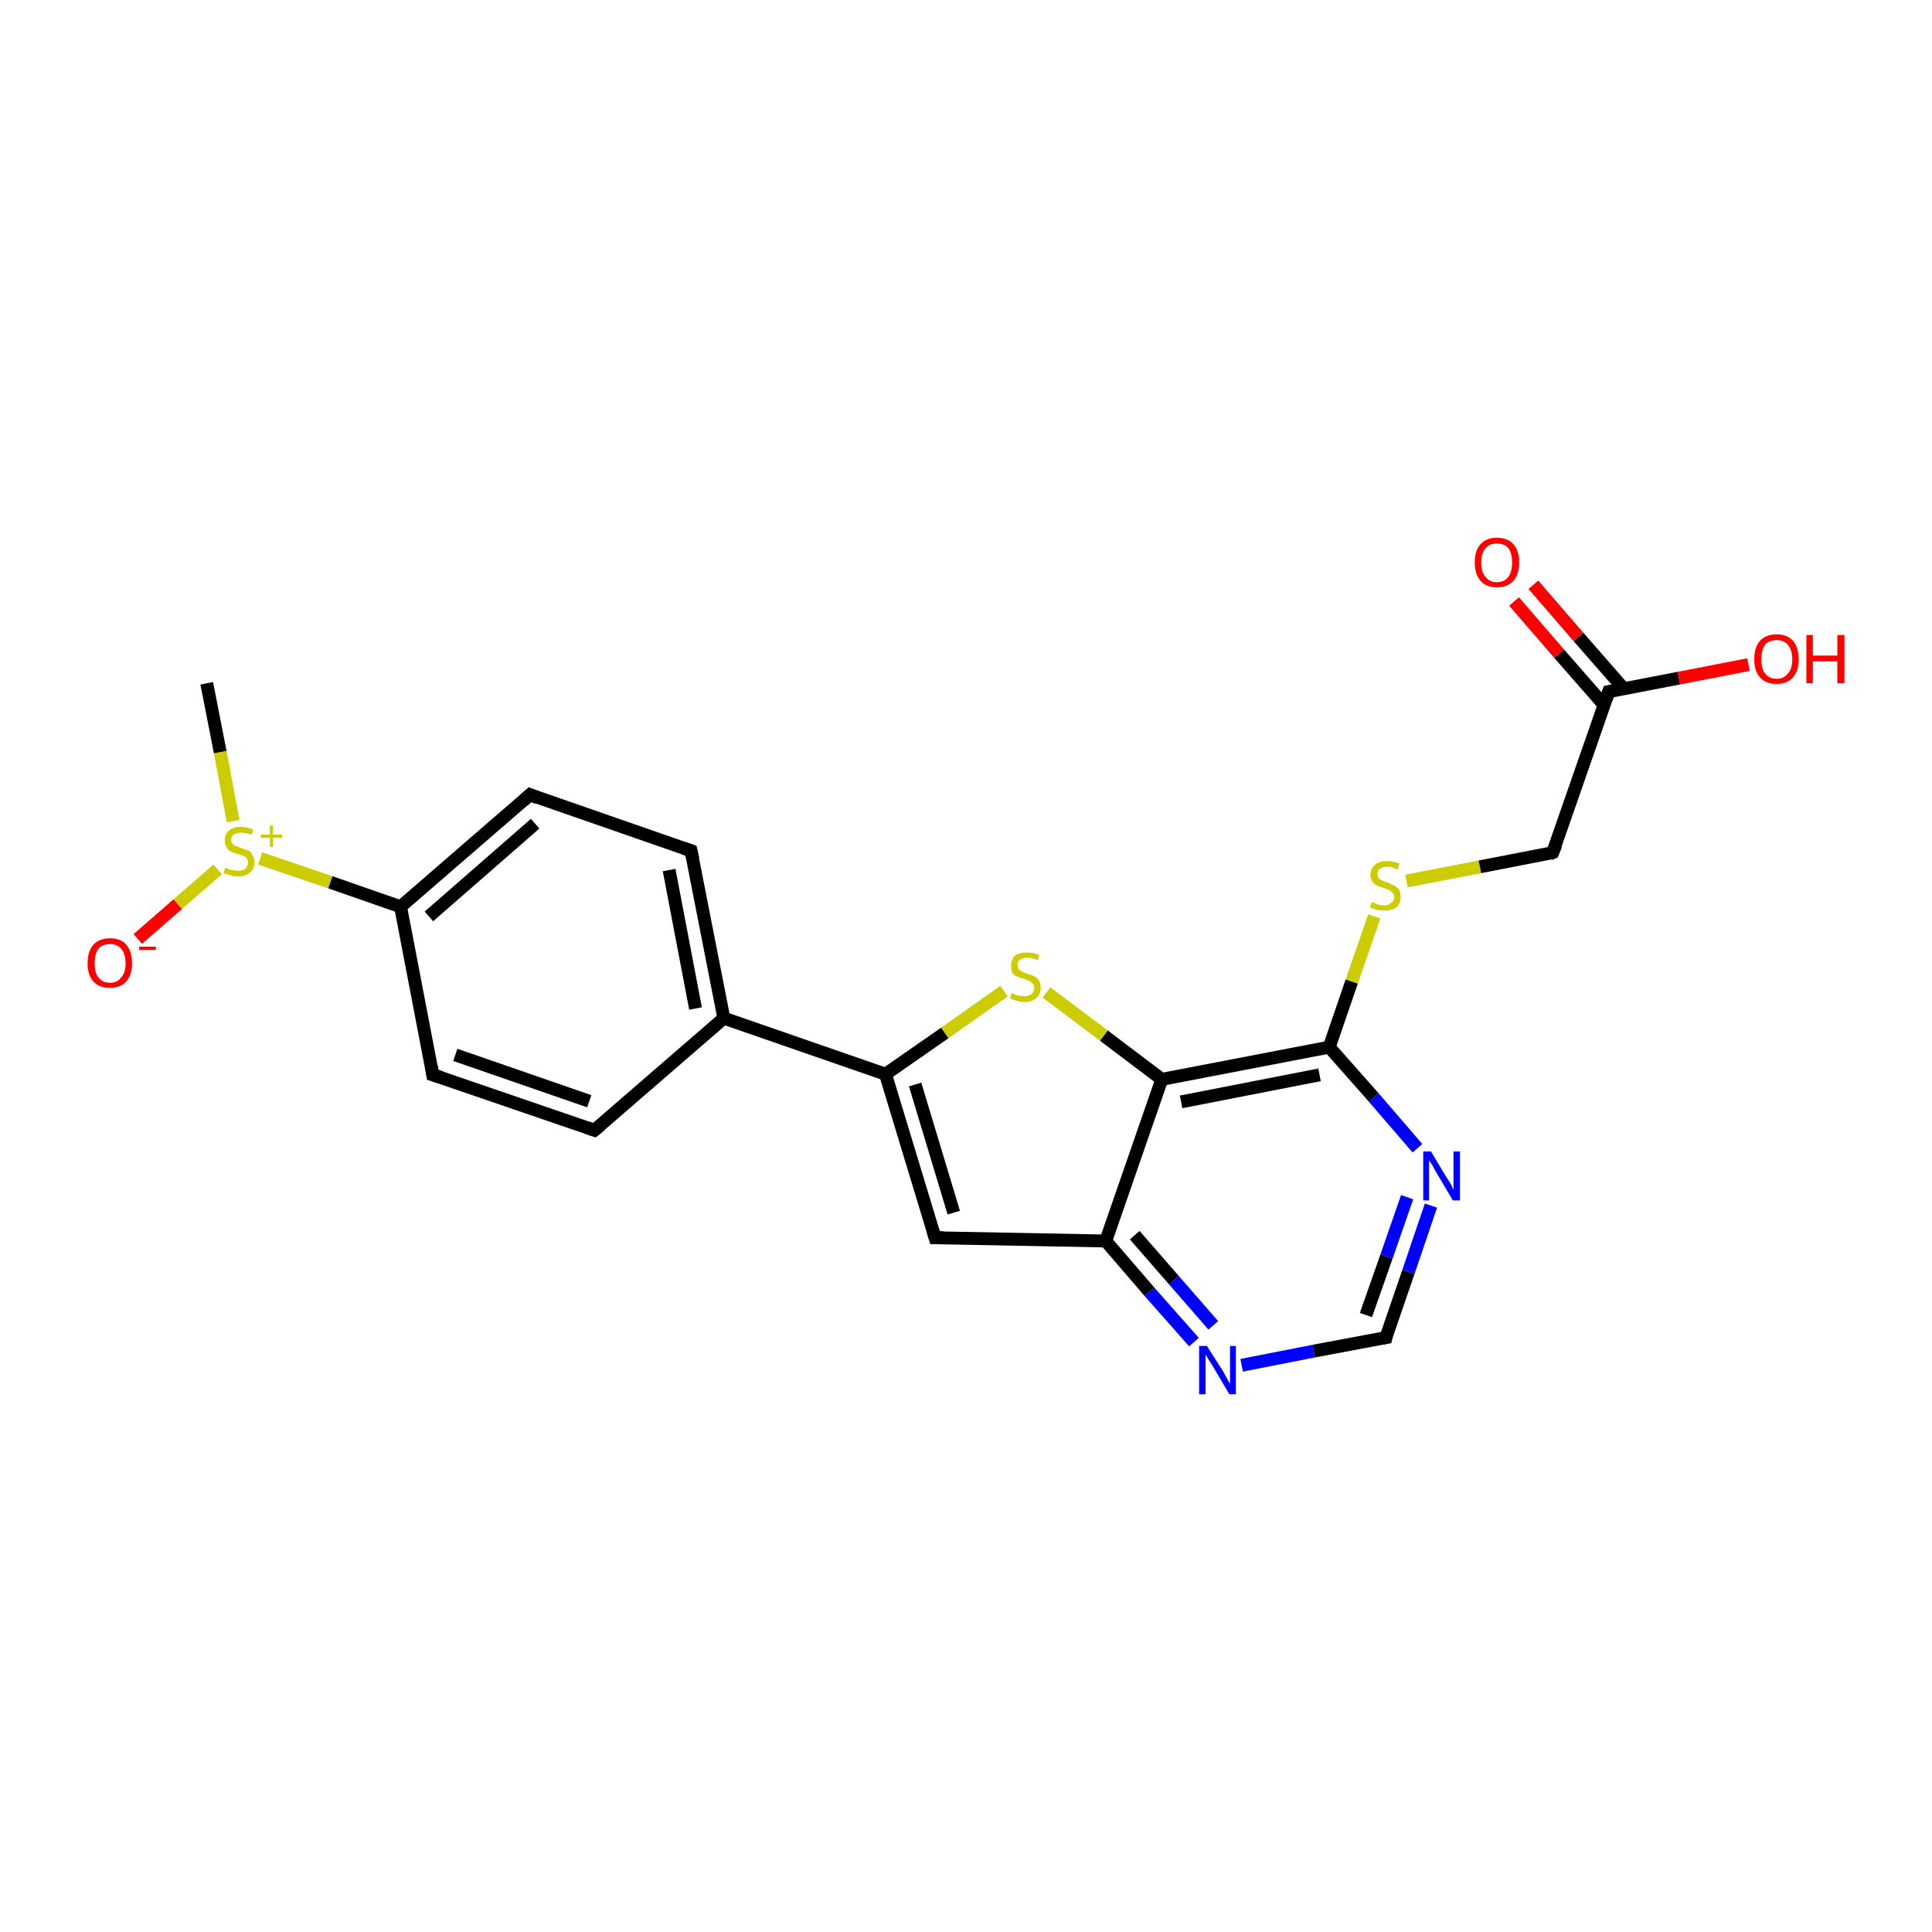 <?xml version='1.0' encoding='iso-8859-1'?>
<svg version='1.1' baseProfile='full'
              xmlns='http://www.w3.org/2000/svg'
                      xmlns:rdkit='http://www.rdkit.org/xml'
                      xmlns:xlink='http://www.w3.org/1999/xlink'
                  xml:space='preserve'
width='300px' height='300px' viewBox='0 0 300 300'>
<!-- END OF HEADER -->
<rect style='opacity:1.0;fill:#FFFFFF;stroke:none' width='300.0' height='300.0' x='0.0' y='0.0'> </rect>
<path class='bond-0 atom-0 atom-1' d='M 32.1,106.1 L 34.2,116.8' style='fill:none;fill-rule:evenodd;stroke:#000000;stroke-width:2.0px;stroke-linecap:butt;stroke-linejoin:miter;stroke-opacity:1' />
<path class='bond-0 atom-0 atom-1' d='M 34.2,116.8 L 36.2,127.5' style='fill:none;fill-rule:evenodd;stroke:#CCCC00;stroke-width:2.0px;stroke-linecap:butt;stroke-linejoin:miter;stroke-opacity:1' />
<path class='bond-1 atom-1 atom-2' d='M 33.8,135.0 L 27.6,140.4' style='fill:none;fill-rule:evenodd;stroke:#CCCC00;stroke-width:2.0px;stroke-linecap:butt;stroke-linejoin:miter;stroke-opacity:1' />
<path class='bond-1 atom-1 atom-2' d='M 27.6,140.4 L 21.4,145.8' style='fill:none;fill-rule:evenodd;stroke:#FF0000;stroke-width:2.0px;stroke-linecap:butt;stroke-linejoin:miter;stroke-opacity:1' />
<path class='bond-2 atom-1 atom-3' d='M 40.4,133.3 L 51.3,137.0' style='fill:none;fill-rule:evenodd;stroke:#CCCC00;stroke-width:2.0px;stroke-linecap:butt;stroke-linejoin:miter;stroke-opacity:1' />
<path class='bond-2 atom-1 atom-3' d='M 51.3,137.0 L 62.2,140.8' style='fill:none;fill-rule:evenodd;stroke:#000000;stroke-width:2.0px;stroke-linecap:butt;stroke-linejoin:miter;stroke-opacity:1' />
<path class='bond-3 atom-3 atom-4' d='M 62.2,140.8 L 82.3,123.4' style='fill:none;fill-rule:evenodd;stroke:#000000;stroke-width:2.0px;stroke-linecap:butt;stroke-linejoin:miter;stroke-opacity:1' />
<path class='bond-3 atom-3 atom-4' d='M 66.6,142.3 L 83.1,127.9' style='fill:none;fill-rule:evenodd;stroke:#000000;stroke-width:2.0px;stroke-linecap:butt;stroke-linejoin:miter;stroke-opacity:1' />
<path class='bond-4 atom-4 atom-5' d='M 82.3,123.4 L 107.3,132.1' style='fill:none;fill-rule:evenodd;stroke:#000000;stroke-width:2.0px;stroke-linecap:butt;stroke-linejoin:miter;stroke-opacity:1' />
<path class='bond-5 atom-5 atom-6' d='M 107.3,132.1 L 112.4,158.1' style='fill:none;fill-rule:evenodd;stroke:#000000;stroke-width:2.0px;stroke-linecap:butt;stroke-linejoin:miter;stroke-opacity:1' />
<path class='bond-5 atom-5 atom-6' d='M 103.9,135.1 L 108.0,156.6' style='fill:none;fill-rule:evenodd;stroke:#000000;stroke-width:2.0px;stroke-linecap:butt;stroke-linejoin:miter;stroke-opacity:1' />
<path class='bond-6 atom-6 atom-7' d='M 112.4,158.1 L 92.3,175.5' style='fill:none;fill-rule:evenodd;stroke:#000000;stroke-width:2.0px;stroke-linecap:butt;stroke-linejoin:miter;stroke-opacity:1' />
<path class='bond-7 atom-7 atom-8' d='M 92.3,175.5 L 67.2,166.9' style='fill:none;fill-rule:evenodd;stroke:#000000;stroke-width:2.0px;stroke-linecap:butt;stroke-linejoin:miter;stroke-opacity:1' />
<path class='bond-7 atom-7 atom-8' d='M 91.5,171.0 L 70.7,163.8' style='fill:none;fill-rule:evenodd;stroke:#000000;stroke-width:2.0px;stroke-linecap:butt;stroke-linejoin:miter;stroke-opacity:1' />
<path class='bond-8 atom-6 atom-9' d='M 112.4,158.1 L 137.5,166.8' style='fill:none;fill-rule:evenodd;stroke:#000000;stroke-width:2.0px;stroke-linecap:butt;stroke-linejoin:miter;stroke-opacity:1' />
<path class='bond-9 atom-9 atom-10' d='M 137.5,166.8 L 145.2,192.2' style='fill:none;fill-rule:evenodd;stroke:#000000;stroke-width:2.0px;stroke-linecap:butt;stroke-linejoin:miter;stroke-opacity:1' />
<path class='bond-9 atom-9 atom-10' d='M 142.1,168.4 L 148.1,188.3' style='fill:none;fill-rule:evenodd;stroke:#000000;stroke-width:2.0px;stroke-linecap:butt;stroke-linejoin:miter;stroke-opacity:1' />
<path class='bond-10 atom-10 atom-11' d='M 145.2,192.2 L 171.7,192.7' style='fill:none;fill-rule:evenodd;stroke:#000000;stroke-width:2.0px;stroke-linecap:butt;stroke-linejoin:miter;stroke-opacity:1' />
<path class='bond-11 atom-11 atom-12' d='M 171.7,192.7 L 178.5,200.6' style='fill:none;fill-rule:evenodd;stroke:#000000;stroke-width:2.0px;stroke-linecap:butt;stroke-linejoin:miter;stroke-opacity:1' />
<path class='bond-11 atom-11 atom-12' d='M 178.5,200.6 L 185.4,208.4' style='fill:none;fill-rule:evenodd;stroke:#0000FF;stroke-width:2.0px;stroke-linecap:butt;stroke-linejoin:miter;stroke-opacity:1' />
<path class='bond-11 atom-11 atom-12' d='M 176.2,191.8 L 182.3,198.8' style='fill:none;fill-rule:evenodd;stroke:#000000;stroke-width:2.0px;stroke-linecap:butt;stroke-linejoin:miter;stroke-opacity:1' />
<path class='bond-11 atom-11 atom-12' d='M 182.3,198.8 L 188.4,205.8' style='fill:none;fill-rule:evenodd;stroke:#0000FF;stroke-width:2.0px;stroke-linecap:butt;stroke-linejoin:miter;stroke-opacity:1' />
<path class='bond-12 atom-12 atom-13' d='M 192.8,212.0 L 204.0,209.8' style='fill:none;fill-rule:evenodd;stroke:#0000FF;stroke-width:2.0px;stroke-linecap:butt;stroke-linejoin:miter;stroke-opacity:1' />
<path class='bond-12 atom-12 atom-13' d='M 204.0,209.8 L 215.2,207.7' style='fill:none;fill-rule:evenodd;stroke:#000000;stroke-width:2.0px;stroke-linecap:butt;stroke-linejoin:miter;stroke-opacity:1' />
<path class='bond-13 atom-13 atom-14' d='M 215.2,207.7 L 218.7,197.5' style='fill:none;fill-rule:evenodd;stroke:#000000;stroke-width:2.0px;stroke-linecap:butt;stroke-linejoin:miter;stroke-opacity:1' />
<path class='bond-13 atom-13 atom-14' d='M 218.7,197.5 L 222.2,187.2' style='fill:none;fill-rule:evenodd;stroke:#0000FF;stroke-width:2.0px;stroke-linecap:butt;stroke-linejoin:miter;stroke-opacity:1' />
<path class='bond-13 atom-13 atom-14' d='M 212.1,204.2 L 215.3,195.1' style='fill:none;fill-rule:evenodd;stroke:#000000;stroke-width:2.0px;stroke-linecap:butt;stroke-linejoin:miter;stroke-opacity:1' />
<path class='bond-13 atom-13 atom-14' d='M 215.3,195.1 L 218.5,185.9' style='fill:none;fill-rule:evenodd;stroke:#0000FF;stroke-width:2.0px;stroke-linecap:butt;stroke-linejoin:miter;stroke-opacity:1' />
<path class='bond-14 atom-14 atom-15' d='M 220.1,178.3 L 213.3,170.4' style='fill:none;fill-rule:evenodd;stroke:#0000FF;stroke-width:2.0px;stroke-linecap:butt;stroke-linejoin:miter;stroke-opacity:1' />
<path class='bond-14 atom-14 atom-15' d='M 213.3,170.4 L 206.4,162.6' style='fill:none;fill-rule:evenodd;stroke:#000000;stroke-width:2.0px;stroke-linecap:butt;stroke-linejoin:miter;stroke-opacity:1' />
<path class='bond-15 atom-15 atom-16' d='M 206.4,162.6 L 209.9,152.4' style='fill:none;fill-rule:evenodd;stroke:#000000;stroke-width:2.0px;stroke-linecap:butt;stroke-linejoin:miter;stroke-opacity:1' />
<path class='bond-15 atom-15 atom-16' d='M 209.9,152.4 L 213.4,142.3' style='fill:none;fill-rule:evenodd;stroke:#CCCC00;stroke-width:2.0px;stroke-linecap:butt;stroke-linejoin:miter;stroke-opacity:1' />
<path class='bond-16 atom-16 atom-17' d='M 218.4,136.8 L 229.8,134.6' style='fill:none;fill-rule:evenodd;stroke:#CCCC00;stroke-width:2.0px;stroke-linecap:butt;stroke-linejoin:miter;stroke-opacity:1' />
<path class='bond-16 atom-16 atom-17' d='M 229.8,134.6 L 241.1,132.4' style='fill:none;fill-rule:evenodd;stroke:#000000;stroke-width:2.0px;stroke-linecap:butt;stroke-linejoin:miter;stroke-opacity:1' />
<path class='bond-17 atom-17 atom-18' d='M 241.1,132.4 L 249.8,107.4' style='fill:none;fill-rule:evenodd;stroke:#000000;stroke-width:2.0px;stroke-linecap:butt;stroke-linejoin:miter;stroke-opacity:1' />
<path class='bond-18 atom-18 atom-19' d='M 249.8,107.4 L 260.7,105.3' style='fill:none;fill-rule:evenodd;stroke:#000000;stroke-width:2.0px;stroke-linecap:butt;stroke-linejoin:miter;stroke-opacity:1' />
<path class='bond-18 atom-18 atom-19' d='M 260.7,105.3 L 271.5,103.2' style='fill:none;fill-rule:evenodd;stroke:#FF0000;stroke-width:2.0px;stroke-linecap:butt;stroke-linejoin:miter;stroke-opacity:1' />
<path class='bond-19 atom-18 atom-20' d='M 252.1,106.9 L 245.1,98.9' style='fill:none;fill-rule:evenodd;stroke:#000000;stroke-width:2.0px;stroke-linecap:butt;stroke-linejoin:miter;stroke-opacity:1' />
<path class='bond-19 atom-18 atom-20' d='M 245.1,98.9 L 238.1,90.8' style='fill:none;fill-rule:evenodd;stroke:#FF0000;stroke-width:2.0px;stroke-linecap:butt;stroke-linejoin:miter;stroke-opacity:1' />
<path class='bond-19 atom-18 atom-20' d='M 249.1,109.5 L 242.1,101.5' style='fill:none;fill-rule:evenodd;stroke:#000000;stroke-width:2.0px;stroke-linecap:butt;stroke-linejoin:miter;stroke-opacity:1' />
<path class='bond-19 atom-18 atom-20' d='M 242.1,101.5 L 235.1,93.4' style='fill:none;fill-rule:evenodd;stroke:#FF0000;stroke-width:2.0px;stroke-linecap:butt;stroke-linejoin:miter;stroke-opacity:1' />
<path class='bond-20 atom-15 atom-21' d='M 206.4,162.6 L 180.4,167.6' style='fill:none;fill-rule:evenodd;stroke:#000000;stroke-width:2.0px;stroke-linecap:butt;stroke-linejoin:miter;stroke-opacity:1' />
<path class='bond-20 atom-15 atom-21' d='M 204.9,166.9 L 183.4,171.1' style='fill:none;fill-rule:evenodd;stroke:#000000;stroke-width:2.0px;stroke-linecap:butt;stroke-linejoin:miter;stroke-opacity:1' />
<path class='bond-21 atom-21 atom-22' d='M 180.4,167.6 L 171.4,160.8' style='fill:none;fill-rule:evenodd;stroke:#000000;stroke-width:2.0px;stroke-linecap:butt;stroke-linejoin:miter;stroke-opacity:1' />
<path class='bond-21 atom-21 atom-22' d='M 171.4,160.8 L 162.5,154.1' style='fill:none;fill-rule:evenodd;stroke:#CCCC00;stroke-width:2.0px;stroke-linecap:butt;stroke-linejoin:miter;stroke-opacity:1' />
<path class='bond-22 atom-8 atom-3' d='M 67.2,166.9 L 62.2,140.8' style='fill:none;fill-rule:evenodd;stroke:#000000;stroke-width:2.0px;stroke-linecap:butt;stroke-linejoin:miter;stroke-opacity:1' />
<path class='bond-23 atom-22 atom-9' d='M 155.9,153.9 L 146.7,160.4' style='fill:none;fill-rule:evenodd;stroke:#CCCC00;stroke-width:2.0px;stroke-linecap:butt;stroke-linejoin:miter;stroke-opacity:1' />
<path class='bond-23 atom-22 atom-9' d='M 146.7,160.4 L 137.5,166.8' style='fill:none;fill-rule:evenodd;stroke:#000000;stroke-width:2.0px;stroke-linecap:butt;stroke-linejoin:miter;stroke-opacity:1' />
<path class='bond-24 atom-21 atom-11' d='M 180.4,167.6 L 171.7,192.7' style='fill:none;fill-rule:evenodd;stroke:#000000;stroke-width:2.0px;stroke-linecap:butt;stroke-linejoin:miter;stroke-opacity:1' />
<path d='M 81.3,124.3 L 82.3,123.4 L 83.5,123.9' style='fill:none;stroke:#000000;stroke-width:2.0px;stroke-linecap:butt;stroke-linejoin:miter;stroke-opacity:1;' />
<path d='M 106.1,131.7 L 107.3,132.1 L 107.6,133.4' style='fill:none;stroke:#000000;stroke-width:2.0px;stroke-linecap:butt;stroke-linejoin:miter;stroke-opacity:1;' />
<path d='M 93.3,174.7 L 92.3,175.5 L 91.1,175.1' style='fill:none;stroke:#000000;stroke-width:2.0px;stroke-linecap:butt;stroke-linejoin:miter;stroke-opacity:1;' />
<path d='M 68.5,167.3 L 67.2,166.9 L 67.0,165.6' style='fill:none;stroke:#000000;stroke-width:2.0px;stroke-linecap:butt;stroke-linejoin:miter;stroke-opacity:1;' />
<path d='M 144.8,190.9 L 145.2,192.2 L 146.5,192.2' style='fill:none;stroke:#000000;stroke-width:2.0px;stroke-linecap:butt;stroke-linejoin:miter;stroke-opacity:1;' />
<path d='M 214.6,207.8 L 215.2,207.7 L 215.3,207.2' style='fill:none;stroke:#000000;stroke-width:2.0px;stroke-linecap:butt;stroke-linejoin:miter;stroke-opacity:1;' />
<path d='M 240.6,132.6 L 241.1,132.4 L 241.6,131.2' style='fill:none;stroke:#000000;stroke-width:2.0px;stroke-linecap:butt;stroke-linejoin:miter;stroke-opacity:1;' />
<path d='M 249.4,108.6 L 249.8,107.4 L 250.4,107.3' style='fill:none;stroke:#000000;stroke-width:2.0px;stroke-linecap:butt;stroke-linejoin:miter;stroke-opacity:1;' />
<path class='atom-1' d='M 35.0 134.7
Q 35.1 134.8, 35.4 134.9
Q 35.8 135.1, 36.2 135.1
Q 36.6 135.2, 36.9 135.2
Q 37.7 135.2, 38.1 134.9
Q 38.5 134.5, 38.5 133.9
Q 38.5 133.5, 38.3 133.3
Q 38.1 133.0, 37.8 132.9
Q 37.4 132.7, 36.9 132.6
Q 36.2 132.4, 35.8 132.2
Q 35.4 132.0, 35.2 131.6
Q 34.9 131.2, 34.9 130.5
Q 34.9 129.6, 35.5 129.0
Q 36.2 128.4, 37.4 128.4
Q 38.3 128.4, 39.3 128.8
L 39.1 129.6
Q 38.1 129.3, 37.5 129.3
Q 36.7 129.3, 36.3 129.6
Q 35.9 129.9, 35.9 130.4
Q 35.9 130.8, 36.1 131.0
Q 36.4 131.3, 36.7 131.4
Q 37.0 131.5, 37.5 131.7
Q 38.1 131.9, 38.6 132.1
Q 39.0 132.3, 39.2 132.8
Q 39.5 133.2, 39.5 133.9
Q 39.5 135.0, 38.8 135.5
Q 38.1 136.1, 37.0 136.1
Q 36.3 136.1, 35.8 135.9
Q 35.3 135.8, 34.7 135.6
L 35.0 134.7
' fill='#CCCC00'/>
<path class='atom-1' d='M 40.5 129.6
L 41.9 129.6
L 41.9 128.2
L 42.4 128.2
L 42.4 129.6
L 43.8 129.6
L 43.8 130.1
L 42.4 130.1
L 42.4 131.5
L 41.9 131.5
L 41.9 130.1
L 40.5 130.1
L 40.5 129.6
' fill='#CCCC00'/>
<path class='atom-2' d='M 13.6 149.6
Q 13.6 147.7, 14.5 146.7
Q 15.4 145.7, 17.1 145.7
Q 18.8 145.7, 19.6 146.7
Q 20.5 147.7, 20.5 149.6
Q 20.5 151.4, 19.6 152.4
Q 18.7 153.4, 17.1 153.4
Q 15.4 153.4, 14.5 152.4
Q 13.6 151.4, 13.6 149.6
M 17.1 152.6
Q 18.2 152.6, 18.8 151.8
Q 19.5 151.1, 19.5 149.6
Q 19.5 148.1, 18.8 147.3
Q 18.2 146.6, 17.1 146.6
Q 15.9 146.6, 15.3 147.3
Q 14.7 148.1, 14.7 149.6
Q 14.7 151.1, 15.3 151.8
Q 15.9 152.6, 17.1 152.6
' fill='#FF0000'/>
<path class='atom-2' d='M 21.6 147.0
L 24.2 147.0
L 24.2 147.5
L 21.6 147.5
L 21.6 147.0
' fill='#FF0000'/>
<path class='atom-12' d='M 187.4 209.0
L 189.9 212.9
Q 190.1 213.3, 190.5 214.0
Q 190.9 214.8, 191.0 214.8
L 191.0 209.0
L 191.9 209.0
L 191.9 216.5
L 190.9 216.5
L 188.3 212.1
Q 188.0 211.6, 187.6 211.0
Q 187.3 210.5, 187.2 210.3
L 187.2 216.5
L 186.2 216.5
L 186.2 209.0
L 187.4 209.0
' fill='#0000FF'/>
<path class='atom-14' d='M 222.2 178.8
L 224.6 182.8
Q 224.9 183.2, 225.3 183.9
Q 225.6 184.6, 225.7 184.7
L 225.7 178.8
L 226.7 178.8
L 226.7 186.4
L 225.6 186.4
L 223.0 182.0
Q 222.7 181.5, 222.4 180.9
Q 222.0 180.3, 221.9 180.2
L 221.9 186.4
L 221.0 186.4
L 221.0 178.8
L 222.2 178.8
' fill='#0000FF'/>
<path class='atom-16' d='M 213.0 140.1
Q 213.1 140.1, 213.4 140.2
Q 213.8 140.4, 214.1 140.5
Q 214.5 140.6, 214.9 140.6
Q 215.6 140.6, 216.0 140.2
Q 216.5 139.9, 216.5 139.3
Q 216.5 138.9, 216.2 138.6
Q 216.0 138.4, 215.7 138.2
Q 215.4 138.1, 214.9 137.9
Q 214.2 137.7, 213.8 137.5
Q 213.4 137.3, 213.1 136.9
Q 212.8 136.5, 212.8 135.8
Q 212.8 134.9, 213.5 134.3
Q 214.1 133.7, 215.4 133.7
Q 216.3 133.7, 217.3 134.1
L 217.0 135.0
Q 216.1 134.6, 215.4 134.6
Q 214.7 134.6, 214.3 134.9
Q 213.9 135.2, 213.9 135.7
Q 213.9 136.1, 214.1 136.4
Q 214.3 136.6, 214.6 136.7
Q 214.9 136.9, 215.4 137.0
Q 216.1 137.3, 216.5 137.5
Q 216.9 137.7, 217.2 138.1
Q 217.5 138.5, 217.5 139.3
Q 217.5 140.3, 216.8 140.9
Q 216.1 141.4, 215.0 141.4
Q 214.3 141.4, 213.8 141.3
Q 213.3 141.1, 212.7 140.9
L 213.0 140.1
' fill='#CCCC00'/>
<path class='atom-19' d='M 272.4 102.4
Q 272.4 100.5, 273.3 99.5
Q 274.2 98.5, 275.9 98.5
Q 277.5 98.5, 278.4 99.5
Q 279.3 100.5, 279.3 102.4
Q 279.3 104.2, 278.4 105.2
Q 277.5 106.2, 275.9 106.2
Q 274.2 106.2, 273.3 105.2
Q 272.4 104.2, 272.4 102.4
M 275.9 105.4
Q 277.0 105.4, 277.6 104.6
Q 278.3 103.9, 278.3 102.4
Q 278.3 100.9, 277.6 100.1
Q 277.0 99.4, 275.9 99.4
Q 274.7 99.4, 274.1 100.1
Q 273.5 100.9, 273.5 102.4
Q 273.5 103.9, 274.1 104.6
Q 274.7 105.4, 275.9 105.4
' fill='#FF0000'/>
<path class='atom-19' d='M 280.5 98.6
L 281.5 98.6
L 281.5 101.8
L 285.3 101.8
L 285.3 98.6
L 286.4 98.6
L 286.4 106.1
L 285.3 106.1
L 285.3 102.7
L 281.5 102.7
L 281.5 106.1
L 280.5 106.1
L 280.5 98.6
' fill='#FF0000'/>
<path class='atom-20' d='M 229.0 87.3
Q 229.0 85.5, 229.9 84.5
Q 230.8 83.5, 232.4 83.5
Q 234.1 83.5, 235.0 84.5
Q 235.9 85.5, 235.9 87.3
Q 235.9 89.2, 235.0 90.2
Q 234.1 91.2, 232.4 91.2
Q 230.8 91.2, 229.9 90.2
Q 229.0 89.2, 229.0 87.3
M 232.4 90.4
Q 233.6 90.4, 234.2 89.6
Q 234.8 88.8, 234.8 87.3
Q 234.8 85.9, 234.2 85.1
Q 233.6 84.4, 232.4 84.4
Q 231.3 84.4, 230.7 85.1
Q 230.0 85.9, 230.0 87.3
Q 230.0 88.9, 230.7 89.6
Q 231.3 90.4, 232.4 90.4
' fill='#FF0000'/>
<path class='atom-22' d='M 157.1 154.2
Q 157.2 154.2, 157.5 154.4
Q 157.9 154.5, 158.2 154.6
Q 158.6 154.7, 159.0 154.7
Q 159.7 154.7, 160.1 154.4
Q 160.6 154.0, 160.6 153.4
Q 160.6 153.0, 160.3 152.7
Q 160.1 152.5, 159.8 152.3
Q 159.5 152.2, 159.0 152.0
Q 158.3 151.8, 157.9 151.6
Q 157.5 151.5, 157.2 151.1
Q 157.0 150.7, 157.0 150.0
Q 157.0 149.0, 157.6 148.4
Q 158.2 147.9, 159.5 147.9
Q 160.4 147.9, 161.4 148.3
L 161.1 149.1
Q 160.2 148.7, 159.5 148.7
Q 158.8 148.7, 158.4 149.0
Q 158.0 149.3, 158.0 149.8
Q 158.0 150.2, 158.2 150.5
Q 158.4 150.7, 158.7 150.9
Q 159.0 151.0, 159.5 151.2
Q 160.2 151.4, 160.6 151.6
Q 161.0 151.8, 161.3 152.2
Q 161.6 152.7, 161.6 153.4
Q 161.6 154.4, 160.9 155.0
Q 160.2 155.6, 159.1 155.6
Q 158.4 155.6, 157.9 155.4
Q 157.4 155.3, 156.8 155.0
L 157.1 154.2
' fill='#CCCC00'/>
</svg>
